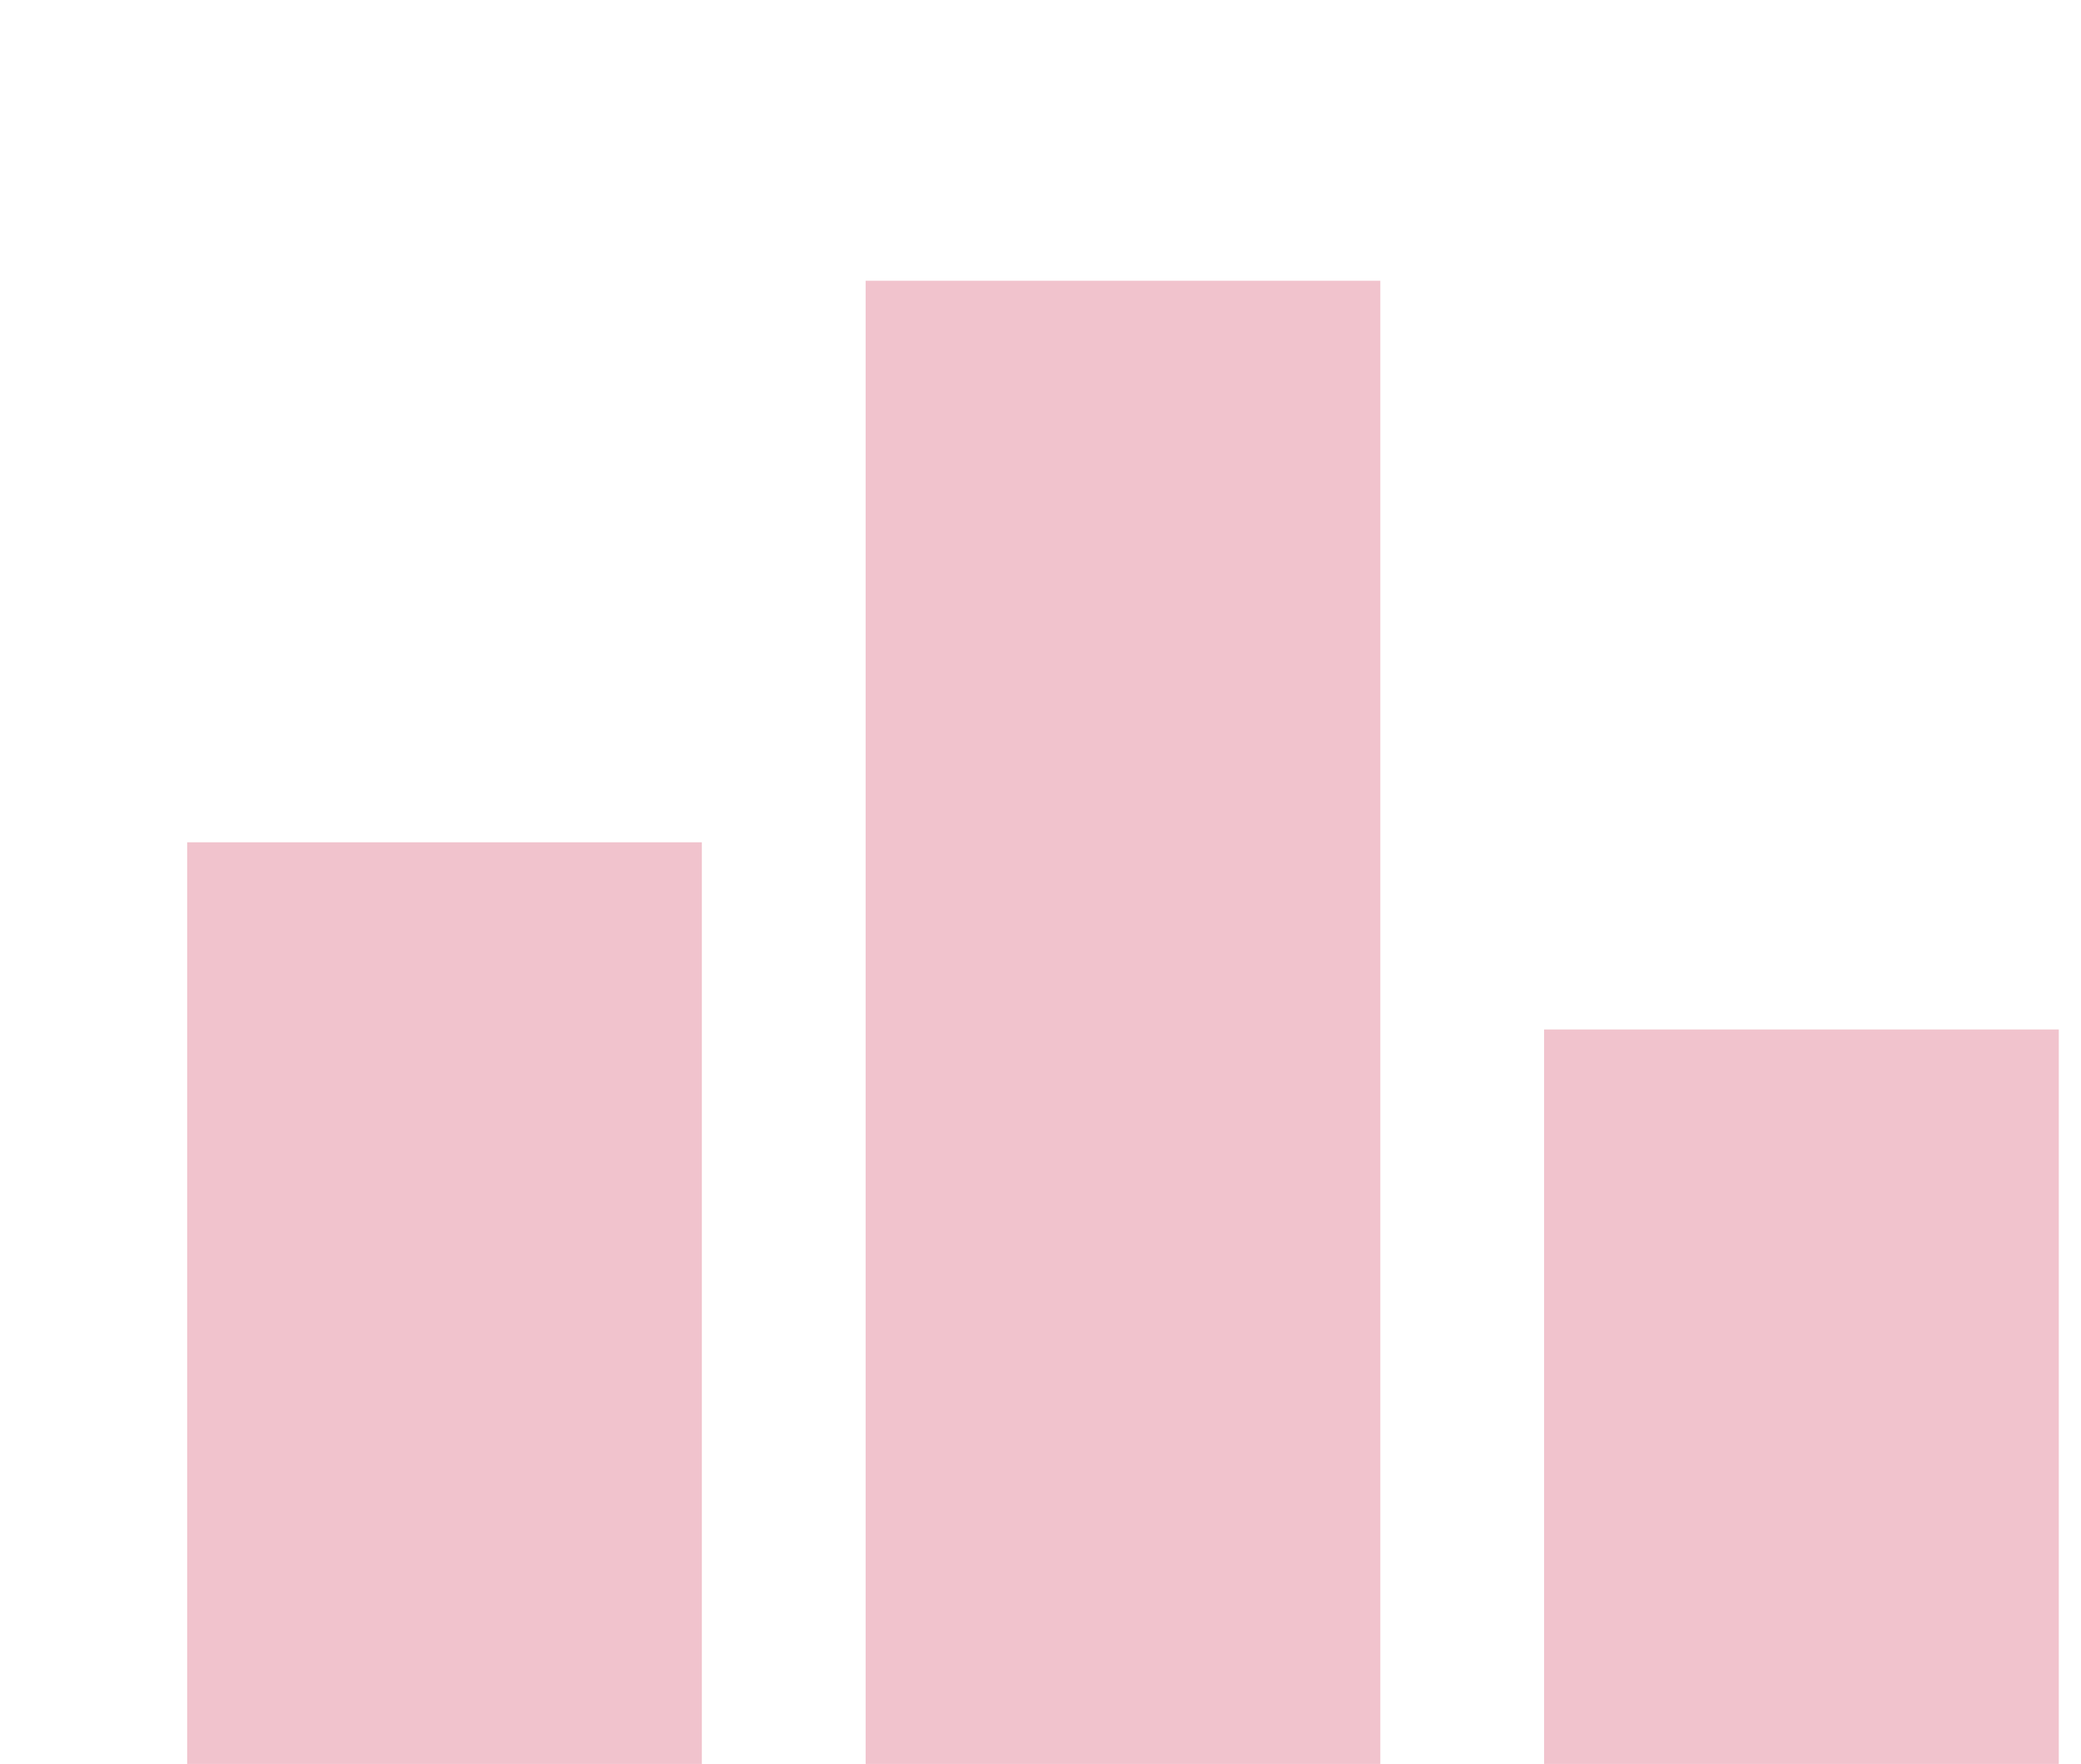 <?xml version="1.0" encoding="UTF-8"?> <svg xmlns="http://www.w3.org/2000/svg" width="164" height="139" viewBox="0 0 164 139" fill="none"><path d="M14.75 154.875V66.375H55.312V154.875H14.75ZM68.219 154.875V22.125H108.781V154.875H68.219ZM121.688 154.875V81.125H162.25V154.875H121.688Z" fill="#F1C3CD"></path></svg> 